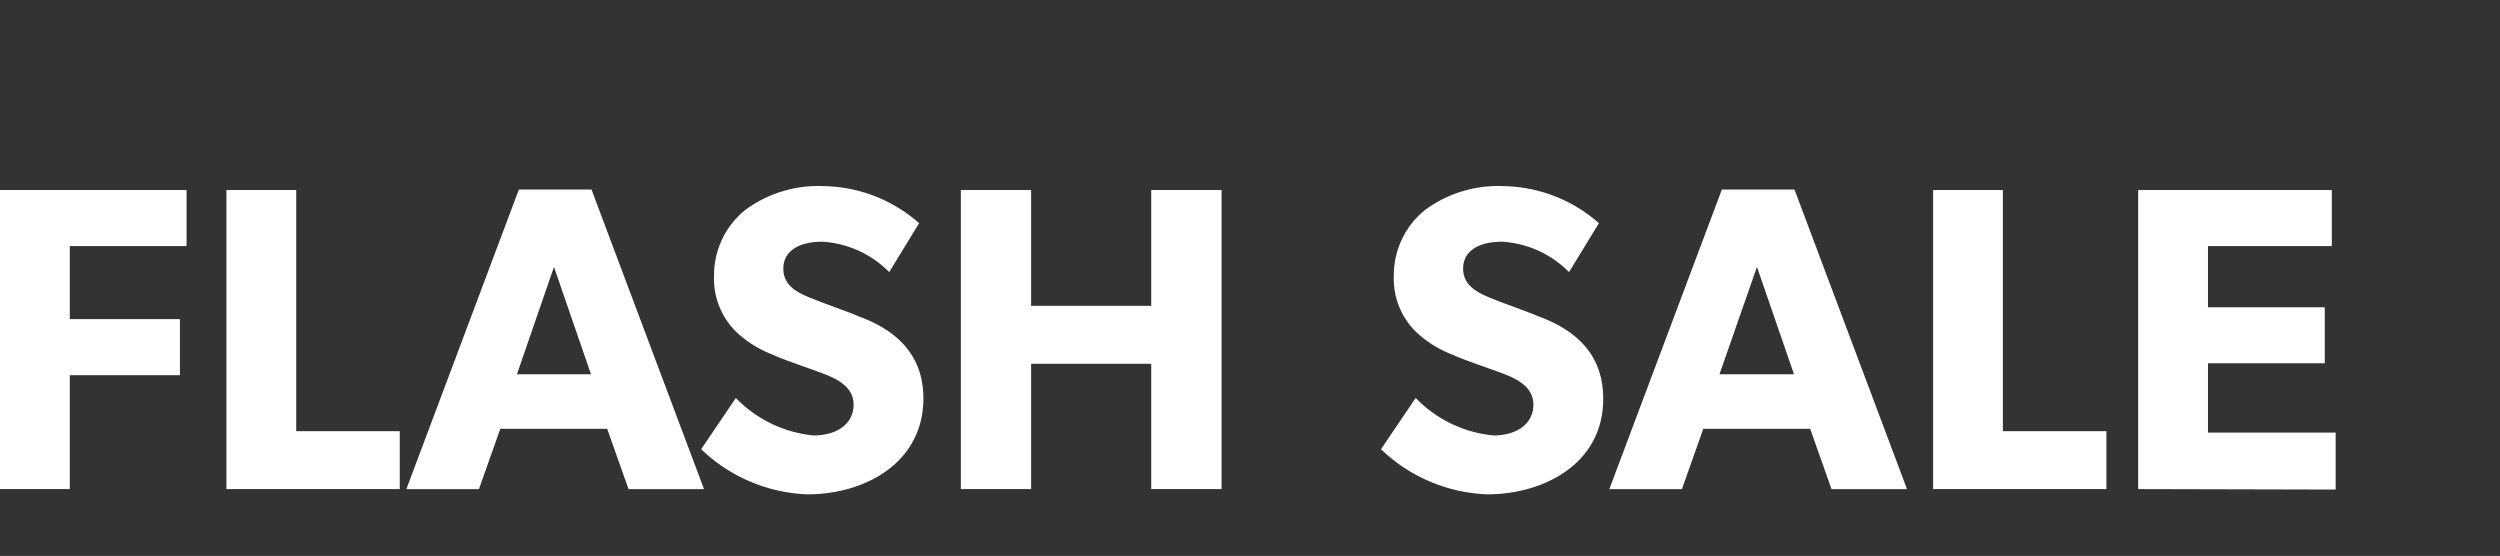 <svg xmlns="http://www.w3.org/2000/svg" width="130.407" height="29" viewBox="0 0 130.407 29">
  <rect x="0" y="0" width="130.407" height="29" fill="#333333" stroke="none"/>
  <g id="Banner_1_text" data-name="Banner 1 text" transform="translate(-72.225 -316.479)">
    <rect id="Wrapper" width="130" height="29" transform="translate(72.632 316.479)" fill="none"/>
    <g id="Flash-Sale-single-line" transform="translate(72.225 326.193)">
      <path id="Path_2" data-name="Path 2" d="M28.14,24.322v3.814h5.745v2.922H28.14V37H24.5V21.4h9.732v2.922Z" transform="translate(-24.5 -21.202)" fill="#fff"/>
      <path id="Path_3" data-name="Path 3" d="M72.2,37V21.4h3.64V33.98h5.4V37Z" transform="translate(-60.388 -21.202)" fill="#fff"/>
      <path id="Path_4" data-name="Path 4" d="M121.689,36.926l-1.114-3.145H115l-1.114,3.145H110.1L115.969,21.3h3.789l5.869,15.626ZM117.8,25.336l-1.932,5.6h3.863Z" transform="translate(-88.903 -21.127)" fill="#fff"/>
      <path id="Path_5" data-name="Path 5" d="M177.747,36.671a8.425,8.425,0,0,1-5.547-2.353l1.808-2.674a6.5,6.5,0,0,0,4.061,1.956c1.164,0,2.08-.57,2.08-1.61,0-1.065-1.164-1.461-1.832-1.709s-1.857-.644-2.377-.891a5.8,5.8,0,0,1-1.857-1.139,3.887,3.887,0,0,1-1.213-3,4.374,4.374,0,0,1,1.634-3.417,6.4,6.4,0,0,1,4.111-1.238,7.688,7.688,0,0,1,4.953,1.932l-1.56,2.551a5.35,5.35,0,0,0-3.492-1.585c-1.164,0-2.031.446-2.031,1.412s.891,1.312,1.585,1.585c.669.272,1.833.669,2.328.891,1.981.718,3.393,2.006,3.393,4.284C183.789,35.012,180.768,36.671,177.747,36.671Z" transform="translate(-135.624 -20.6)" fill="#fff"/>
      <path id="Path_6" data-name="Path 6" d="M236.83,37V30.463h-6.265V37H226.9V21.4h3.665v6.042h6.265V21.4H240.5V37Z" transform="translate(-176.779 -21.202)" fill="#fff"/>
      <path id="Path_7" data-name="Path 7" d="M320.947,36.671a8.425,8.425,0,0,1-5.547-2.353l1.808-2.674a6.5,6.5,0,0,0,4.061,1.956c1.164,0,2.08-.57,2.08-1.61,0-1.065-1.164-1.461-1.833-1.709s-1.857-.644-2.377-.891a5.8,5.8,0,0,1-1.857-1.139,3.887,3.887,0,0,1-1.213-3,4.374,4.374,0,0,1,1.634-3.417,6.4,6.4,0,0,1,4.111-1.238,7.688,7.688,0,0,1,4.953,1.932l-1.56,2.551a5.35,5.35,0,0,0-3.492-1.585c-1.164,0-2.031.446-2.031,1.412,0,.941.891,1.312,1.585,1.585.669.272,1.832.669,2.328.891,1.981.718,3.393,2.006,3.393,4.284C327.014,35.012,323.968,36.671,320.947,36.671Z" transform="translate(-243.363 -20.6)" fill="#fff"/>
      <path id="Path_8" data-name="Path 8" d="M375.089,36.926l-1.114-3.145H368.4l-1.114,3.145H363.5L369.369,21.3h3.789l5.869,15.626ZM371.2,25.336l-1.956,5.6h3.888Z" transform="translate(-279.552 -21.127)" fill="#fff"/>
      <path id="Path_9" data-name="Path 9" d="M431.7,37V21.4h3.64V33.98h5.4V37Z" transform="translate(-330.864 -21.202)" fill="#fff"/>
      <path id="Path_10" data-name="Path 10" d="M474.9,37V21.4H485v2.922H478.54v3.194h6.092v2.922H478.54v3.615H485.2v2.972Z" transform="translate(-363.366 -21.202)" fill="#fff"/>
    </g>
  </g>
</svg>